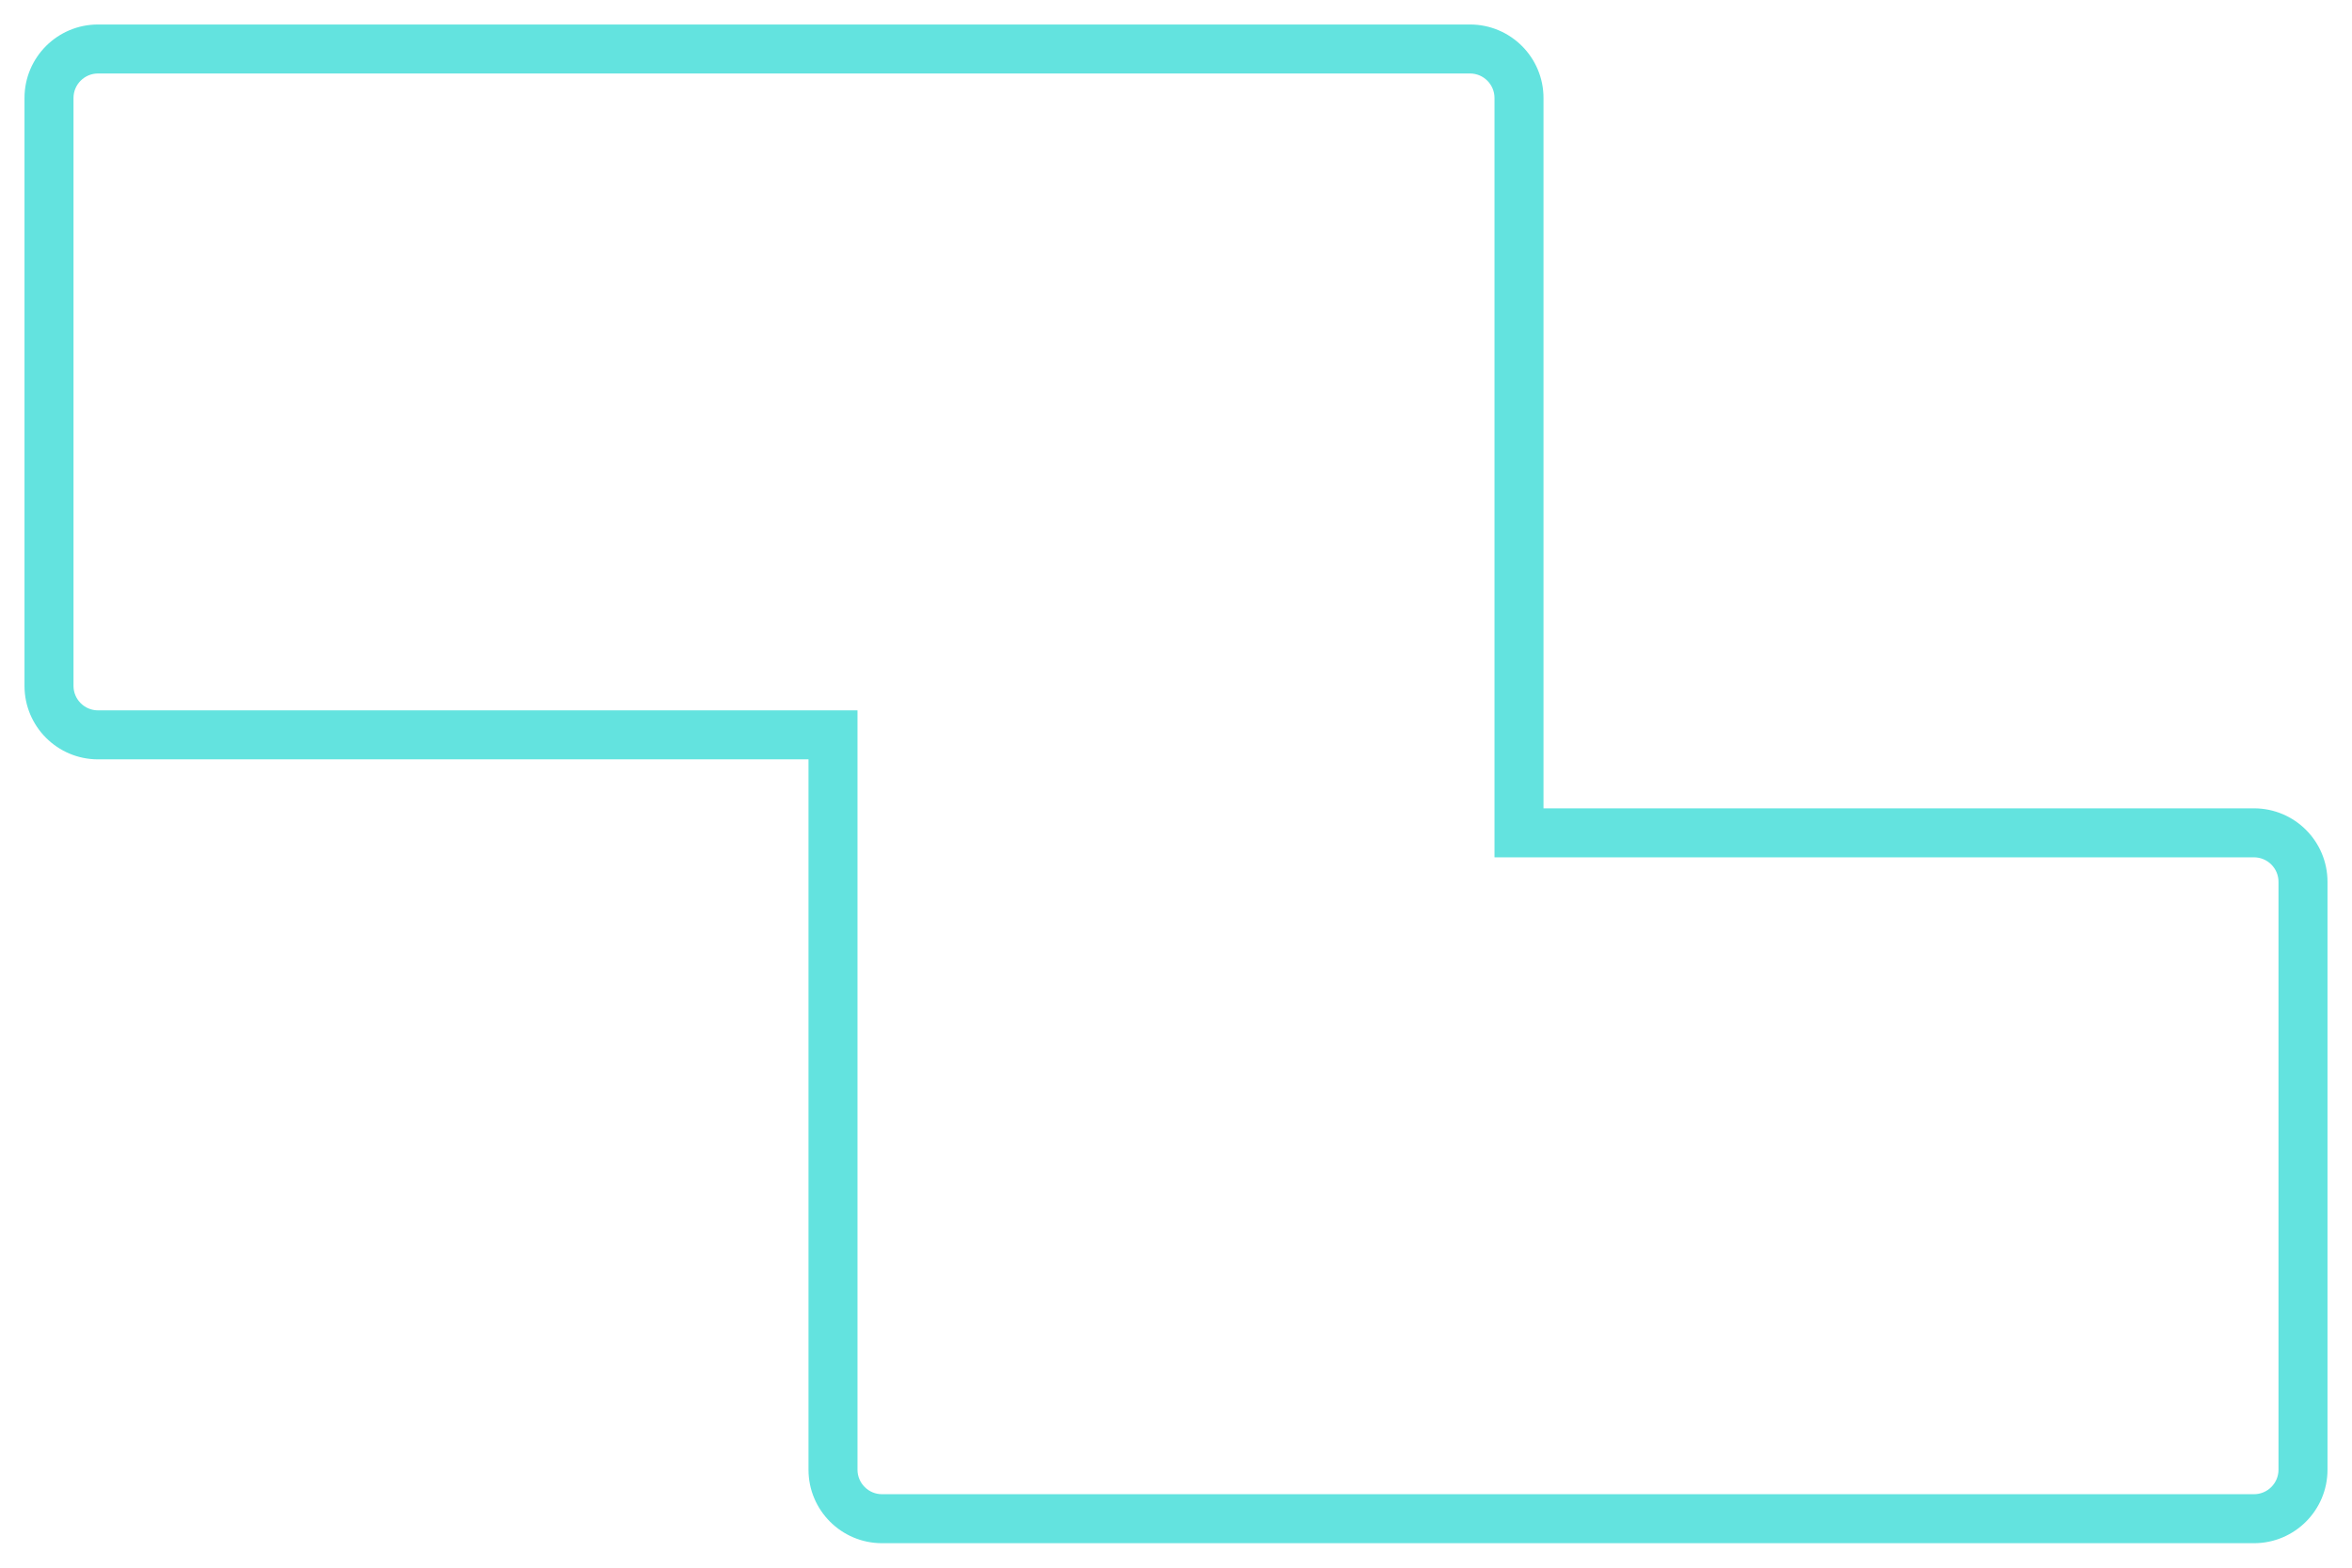 <?xml version="1.0" encoding="UTF-8"?> <svg xmlns="http://www.w3.org/2000/svg" width="96" height="64" viewBox="0 0 96 64"><path d="M32,64V32H0V0H64V32H96V64Z" fill="rgba(255,255,255,0)" opacity="0"></path><g transform="translate(1 1)" fill="none"><path d="M35,62a3,3,0,0,1-3-3V30H3a3,3,0,0,1-3-3V3A3,3,0,0,1,3,0H59a3,3,0,0,1,3,3V32H91a3,3,0,0,1,3,3V59a3,3,0,0,1-3,3Z" stroke="none"></path><path d="M 91 60 C 91.551 60 92 59.552 92 59 L 92 35 C 92 34.449 91.551 34 91 34 L 60 34 L 60 3 C 60 2.448 59.552 2 59 2 L 3 2 C 2.448 2 2 2.448 2 3 L 2 27 C 2 27.551 2.448 28 3 28 L 34 28 L 34 59 C 34 59.552 34.449 60 35 60 L 91 60 M 91 62 L 35 62 C 33.343 62 32 60.657 32 59 L 32 30 L 3 30 C 1.343 30 1.635742137295892e-06 28.657 1.635742137295892e-06 27 L 1.635742137295892e-06 3 C 1.635742137295892e-06 1.343 1.343 -1.834920226428949e-06 3 -1.834920226428949e-06 L 59 -1.834920226428949e-06 C 60.657 -1.834920226428949e-06 62 1.343 62 3 L 62 32 L 91 32 C 92.657 32 94 33.343 94 35 L 94 59 C 94 60.657 92.657 62 91 62 Z" stroke="none" fill="#63e3df"></path></g></svg> 